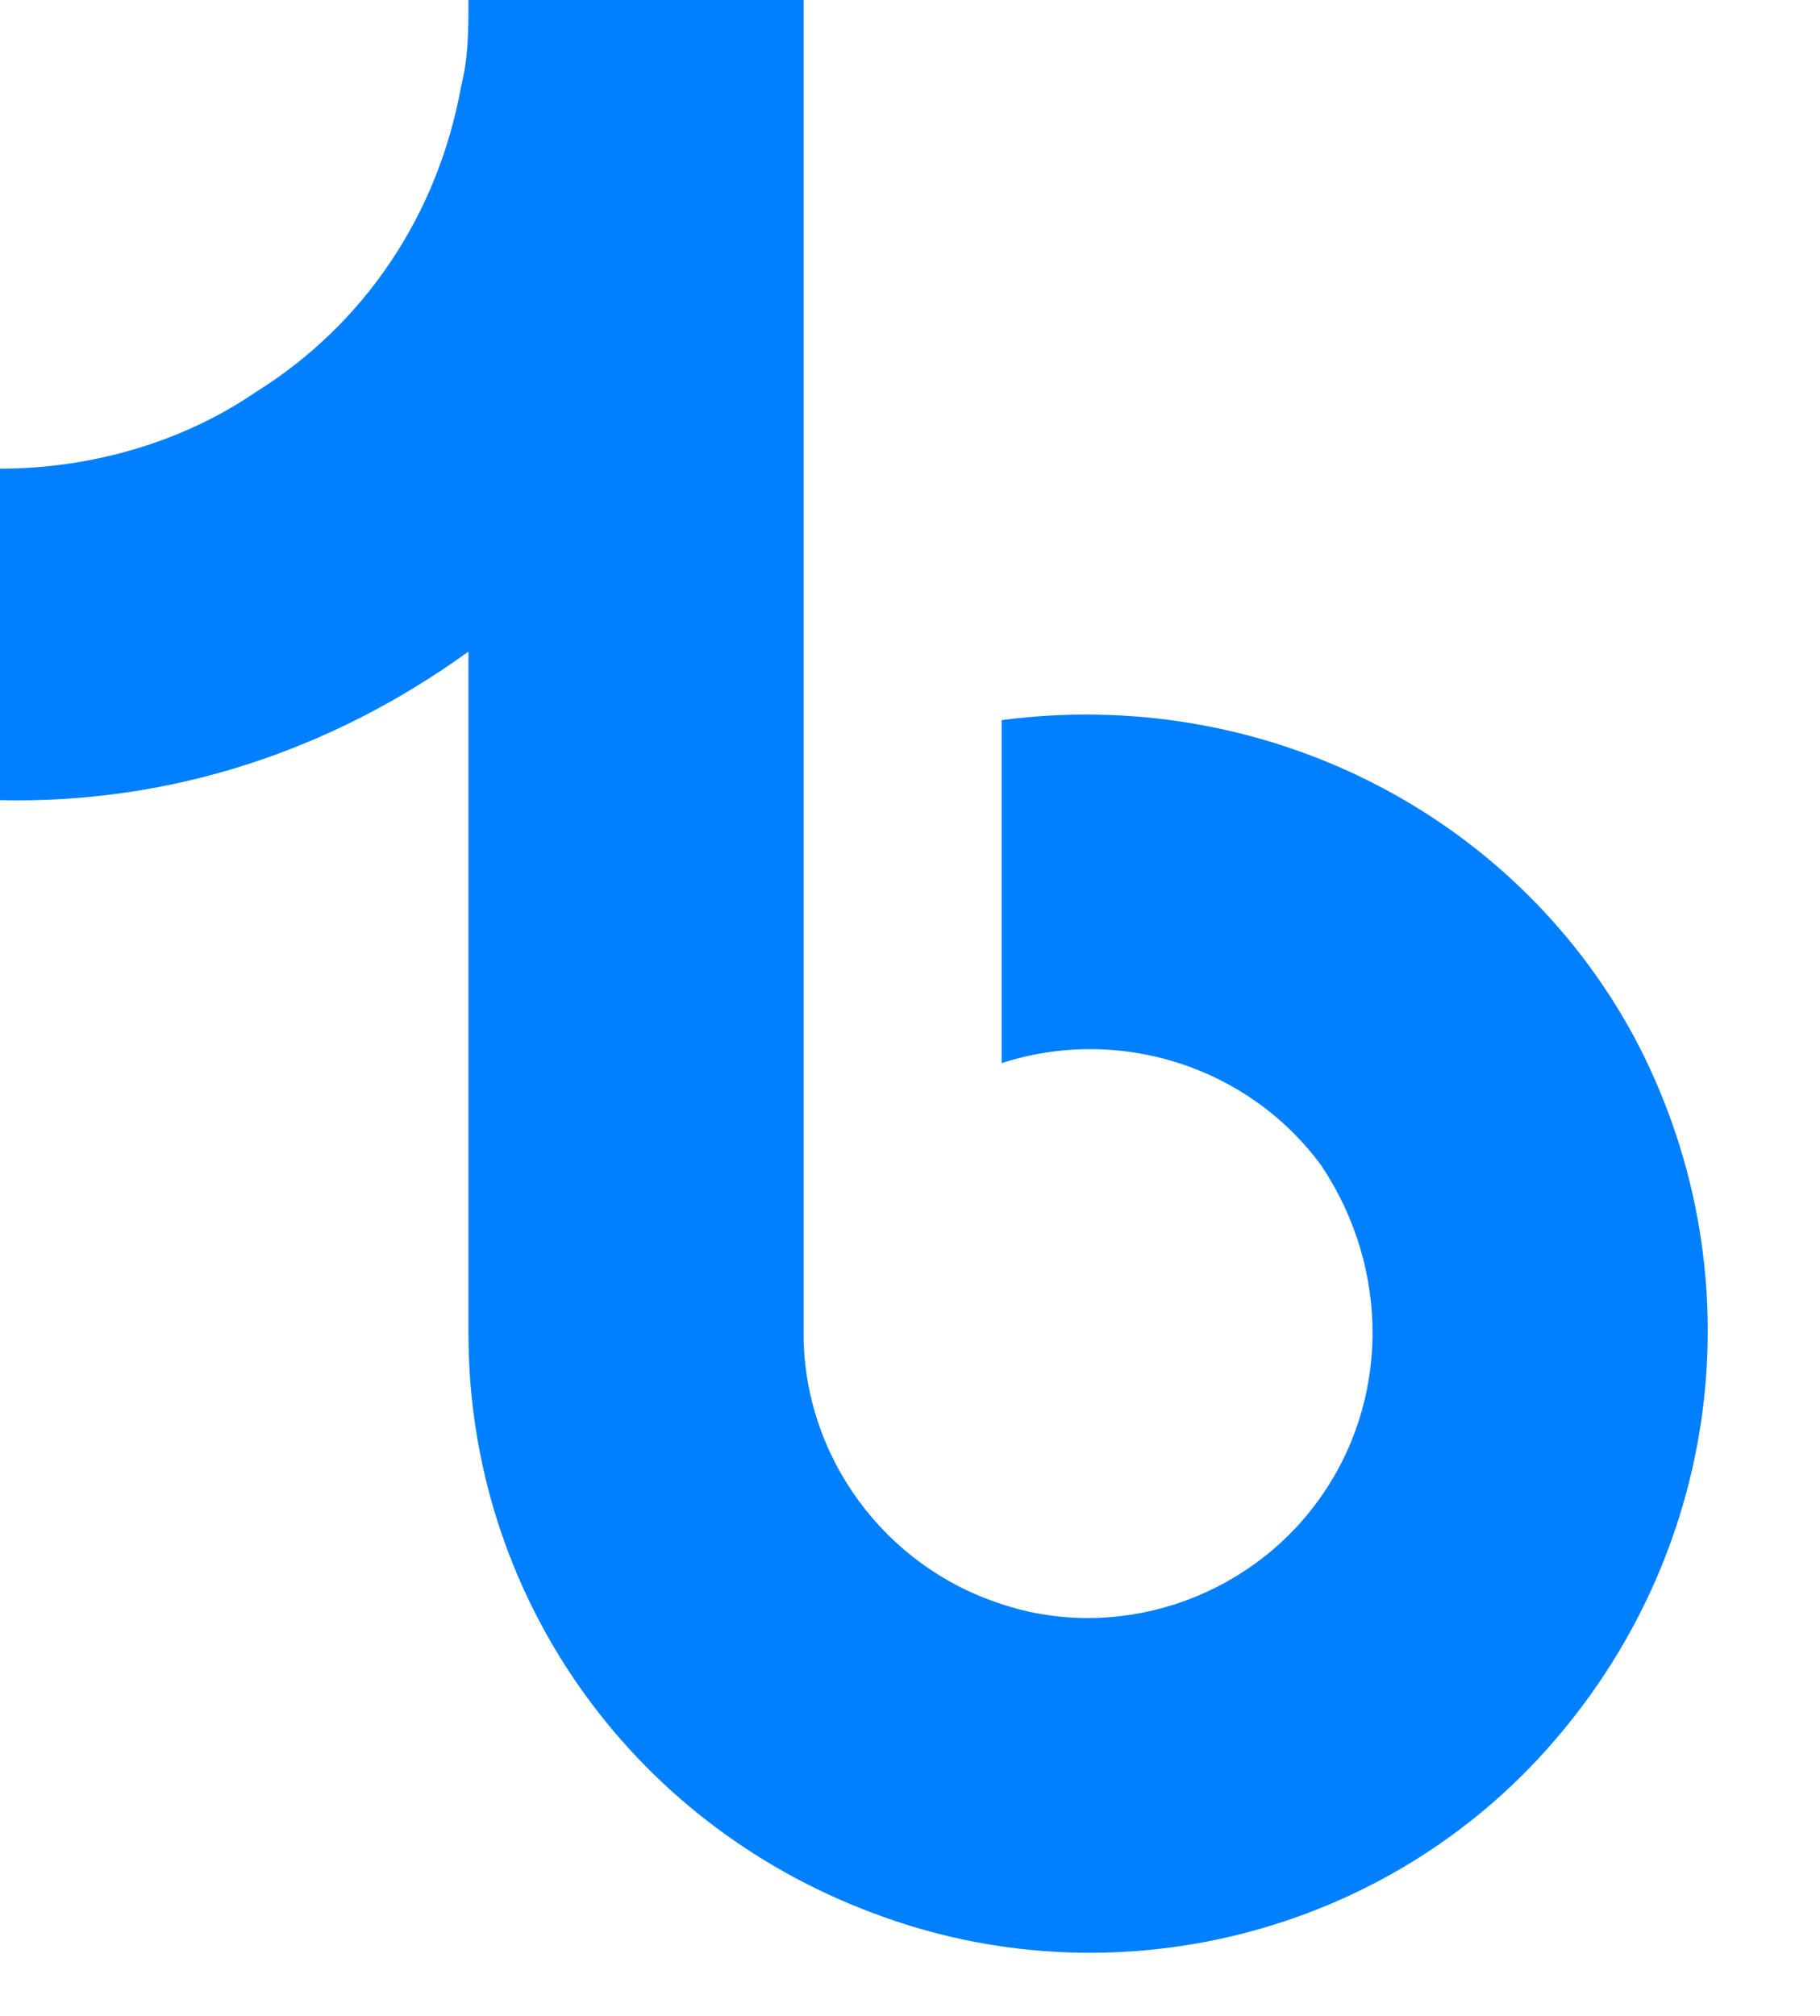 <svg width="28" height="31" viewBox="0 0 28 31" fill="none" xmlns="http://www.w3.org/2000/svg">
<path d="M0 12.305C2.637 12.363 5.098 11.543 7.207 10.02V20.508C7.207 24.492 9.668 28.008 13.418 29.414C17.109 30.82 21.328 29.766 23.906 26.777C26.543 23.73 27.012 19.453 25.137 15.938C23.262 12.48 19.395 10.547 15.41 11.074V16.348C17.227 15.762 19.219 16.406 20.332 17.93C21.387 19.512 21.387 21.562 20.273 23.086C19.16 24.609 17.168 25.254 15.41 24.668C13.594 24.082 12.363 22.383 12.363 20.508V0H7.207C7.207 0.469 7.207 0.879 7.09 1.348C6.738 3.281 5.625 4.98 3.926 6.035C2.812 6.797 1.406 7.207 0 7.207V12.305Z" fill="#0080FF"/>
</svg>

